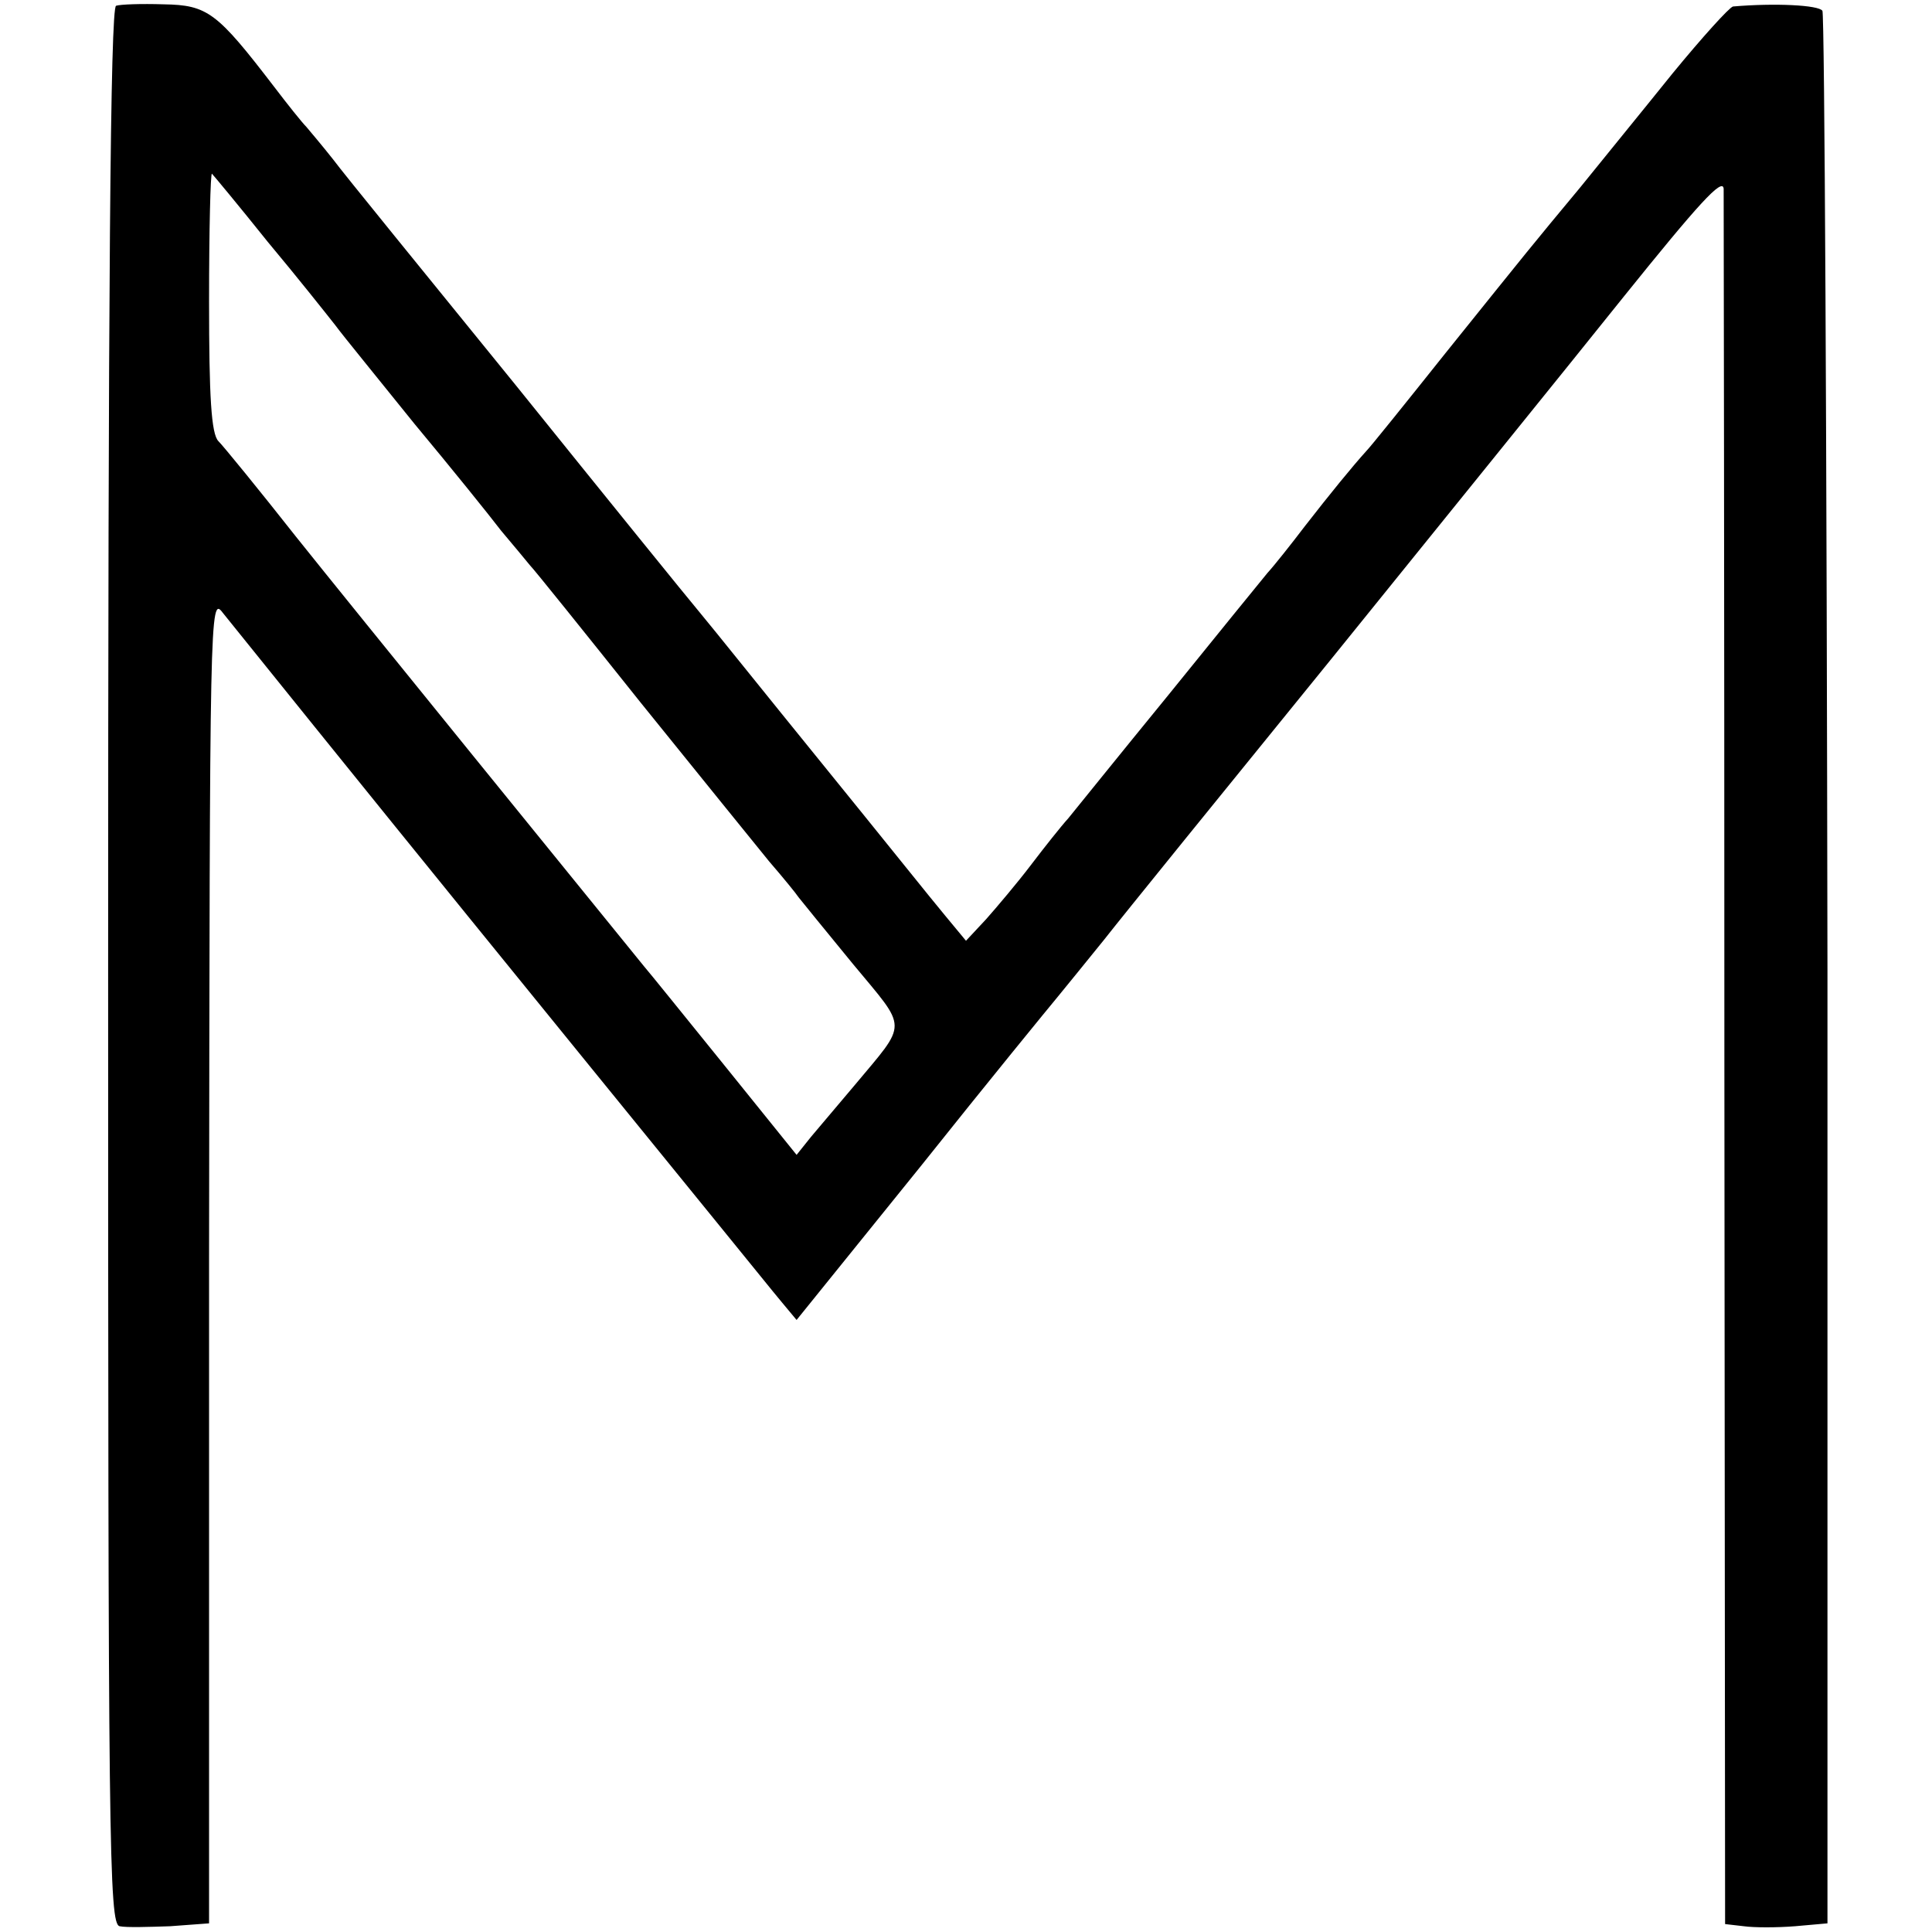 <?xml version="1.0" standalone="no"?>
<!DOCTYPE svg PUBLIC "-//W3C//DTD SVG 20010904//EN"
 "http://www.w3.org/TR/2001/REC-SVG-20010904/DTD/svg10.dtd">
<svg version="1.0" xmlns="http://www.w3.org/2000/svg"
 width="268pt" height="268pt" viewBox="0 0 268 268"
 preserveAspectRatio="xMidYMid meet">
<g transform="translate(0,268) scale(0.1,-0.1)"
fill="#000000" stroke="none">
<path d="M161 2672 c-8 -3 -11 -398 -11 -1332 0 -1220 1 -1329 16 -1332 9 -2
41 -1 70 0 l54 4 0 921 c1 903 1 921 19 897 16 -20 211 -262 341 -422 60 -74
273 -336 343 -422 40 -49 81 -100 92 -113 l20 -24 172 213 c94 118 180 223
190 235 10 12 39 48 65 80 25 32 167 207 314 388 147 182 330 408 406 503 103
128 138 167 139 150 0 -13 1 -559 1 -1215 l1 -1192 26 -3 c14 -2 46 -2 71 0
l45 4 0 1321 c-1 727 -4 1327 -7 1332 -5 8 -66 11 -124 6 -5 -1 -43 -43 -84
-93 -41 -51 -99 -122 -128 -158 -69 -83 -68 -82 -187 -230 -55 -69 -104 -130
-110 -136 -19 -21 -50 -59 -85 -104 -19 -25 -42 -54 -52 -65 -9 -11 -71 -87
-138 -170 -67 -82 -129 -159 -138 -170 -10 -11 -33 -40 -52 -65 -19 -25 -47
-58 -62 -75 l-28 -30 -29 35 c-16 19 -92 114 -170 210 -78 96 -154 191 -170
210 -16 19 -131 161 -255 315 -125 154 -240 295 -254 314 -15 19 -32 39 -37
45 -6 6 -26 31 -45 56 -79 103 -92 113 -153 114 -31 1 -60 0 -66 -2z m210
-327 c41 -49 83 -102 94 -116 11 -15 61 -76 110 -137 50 -60 104 -127 120
-148 17 -20 35 -42 40 -48 6 -6 75 -92 154 -191 80 -99 160 -198 178 -220 19
-22 37 -44 41 -50 4 -5 38 -47 75 -92 77 -93 77 -79 2 -169 -22 -26 -49 -58
-60 -71 l-20 -25 -100 124 c-55 68 -105 130 -112 138 -65 80 -407 501 -482
595 -52 66 -101 126 -108 133 -10 10 -13 62 -13 194 0 100 2 179 4 177 2 -2
37 -44 77 -94z"/>
</g>
</svg>

